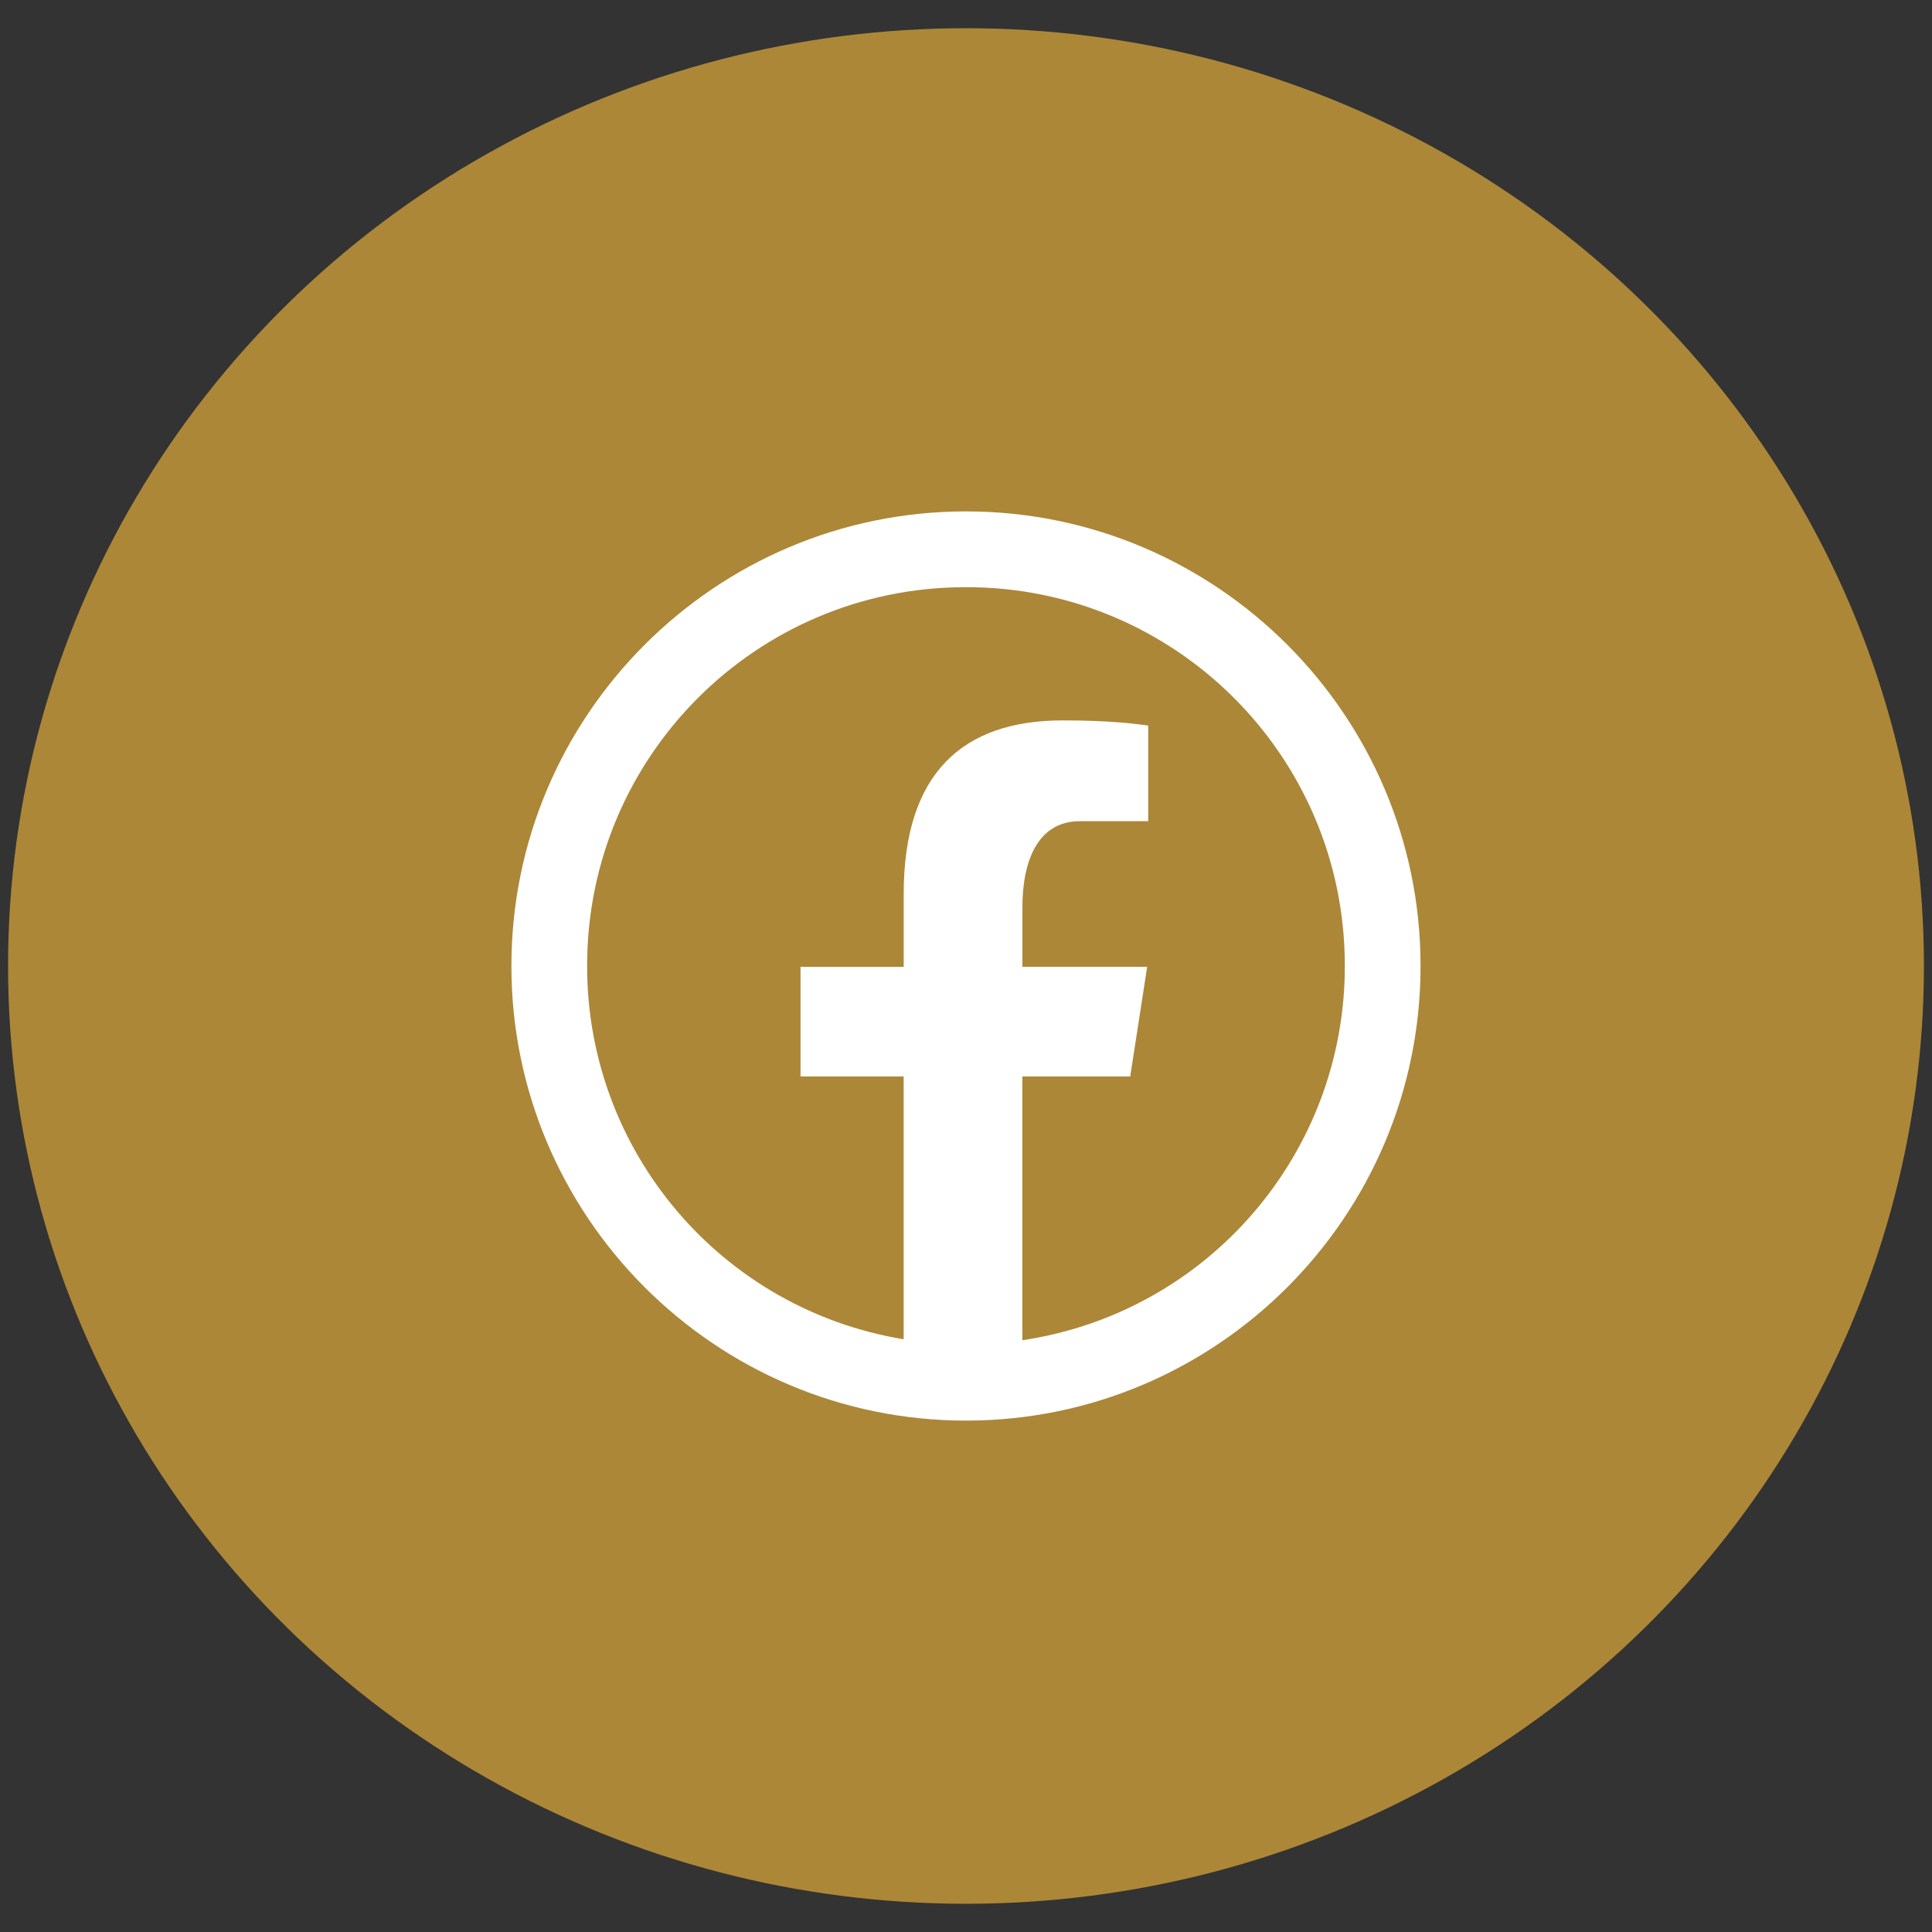 <?xml version="1.0" encoding="utf-8"?>
<!-- Generator: Adobe Illustrator 16.0.0, SVG Export Plug-In . SVG Version: 6.00 Build 0)  -->
<!DOCTYPE svg PUBLIC "-//W3C//DTD SVG 1.1//EN" "http://www.w3.org/Graphics/SVG/1.1/DTD/svg11.dtd">
<svg version="1.1" id="Layer_1" xmlns="http://www.w3.org/2000/svg" xmlns:xlink="http://www.w3.org/1999/xlink" x="0px" y="0px"
	 width="40px" height="40px" viewBox="0 0 40 40" enable-background="new 0 0 40 40" xml:space="preserve">
<rect x="0" y="0" width="40" height="40" fill="#333333" stroke="none"/>
<ellipse fill="#AC8737" stroke="#AC8737" stroke-miterlimit="10" cx="20" cy="20" rx="19.333" ry="18.916"/>
<path fill="#FFFFFF" d="M20,10.588c-5.19,0-9.412,4.223-9.412,9.412s4.223,9.412,9.412,9.412c5.189,0,9.411-4.223,9.411-9.412
	C29.411,14.811,25.189,10.588,20,10.588z M20,12.157c4.324-0.006,7.836,3.494,7.843,7.819c0,0.008,0,0.016,0,0.024
	c0.004,3.88-2.837,7.177-6.676,7.748v-5.461H23.4l0.351-2.27h-2.583V18.78c0-0.942,0.311-1.778,1.189-1.778h1.416v-1.98
	c-0.248-0.034-0.774-0.107-1.77-0.107c-2.076,0-3.293,1.097-3.293,3.596v1.507h-2.136v2.269h2.135v5.441
	c-3.783-0.623-6.557-3.895-6.553-7.728c-0.006-4.325,3.494-7.836,7.819-7.843C19.984,12.157,19.992,12.157,20,12.157z"/>
</svg>
